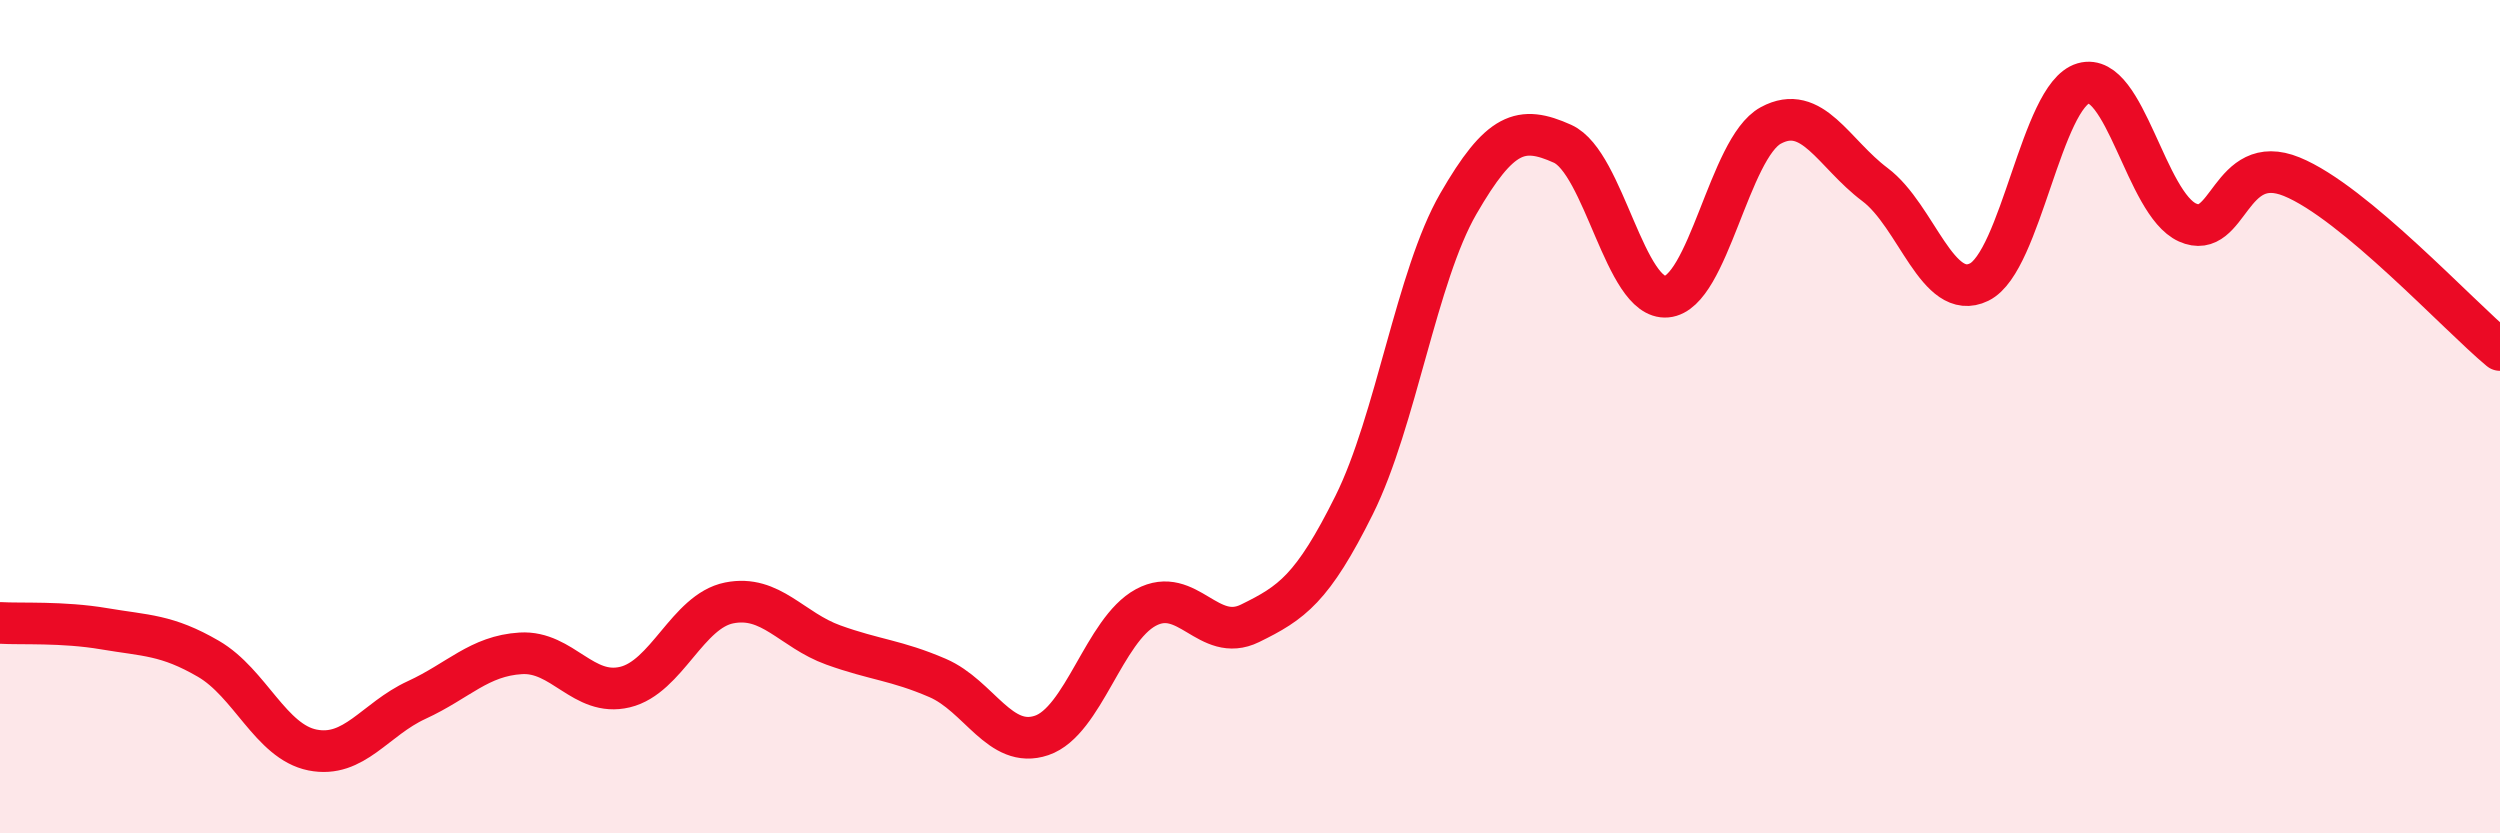 
    <svg width="60" height="20" viewBox="0 0 60 20" xmlns="http://www.w3.org/2000/svg">
      <path
        d="M 0,14.95 C 0.5,14.98 1.5,14.92 2.5,15.09 C 3.5,15.26 4,15.23 5,15.81 C 6,16.39 6.5,17.8 7.5,18 C 8.5,18.2 9,17.26 10,16.8 C 11,16.34 11.5,15.74 12.5,15.68 C 13.5,15.62 14,16.73 15,16.49 C 16,16.25 16.5,14.67 17.5,14.47 C 18.5,14.27 19,15.12 20,15.48 C 21,15.84 21.5,15.84 22.5,16.27 C 23.5,16.7 24,17.99 25,17.65 C 26,17.31 26.5,15.12 27.5,14.58 C 28.5,14.04 29,15.45 30,14.96 C 31,14.47 31.5,14.13 32.5,12.12 C 33.5,10.11 34,6.62 35,4.89 C 36,3.16 36.5,3 37.5,3.45 C 38.5,3.9 39,7.21 40,7.12 C 41,7.03 41.5,3.55 42.5,3.01 C 43.5,2.47 44,3.68 45,4.43 C 46,5.18 46.5,7.26 47.5,6.77 C 48.5,6.28 49,2.29 50,2 C 51,1.71 51.5,4.89 52.5,5.34 C 53.5,5.79 53.5,3.63 55,4.24 C 56.5,4.85 59,7.57 60,8.4L60 20L0 20Z"
        fill="#EB0A25"
        opacity="0.1"
        stroke-linecap="round"
        stroke-linejoin="round"
      />
      <path
        d="M 0,14.95 C 0.5,14.98 1.5,14.92 2.5,15.09 C 3.5,15.26 4,15.23 5,15.81 C 6,16.39 6.5,17.8 7.5,18 C 8.5,18.2 9,17.26 10,16.8 C 11,16.34 11.5,15.74 12.5,15.68 C 13.5,15.62 14,16.73 15,16.49 C 16,16.25 16.5,14.67 17.5,14.47 C 18.5,14.27 19,15.12 20,15.48 C 21,15.84 21.5,15.84 22.5,16.27 C 23.5,16.7 24,17.99 25,17.65 C 26,17.31 26.5,15.12 27.5,14.58 C 28.5,14.04 29,15.45 30,14.96 C 31,14.47 31.5,14.13 32.5,12.12 C 33.5,10.11 34,6.62 35,4.89 C 36,3.16 36.5,3 37.5,3.45 C 38.5,3.9 39,7.21 40,7.12 C 41,7.03 41.5,3.55 42.5,3.01 C 43.5,2.47 44,3.68 45,4.43 C 46,5.18 46.5,7.26 47.5,6.77 C 48.5,6.28 49,2.29 50,2 C 51,1.71 51.5,4.89 52.5,5.34 C 53.5,5.79 53.5,3.63 55,4.24 C 56.5,4.85 59,7.57 60,8.4"
        stroke="#EB0A25"
        stroke-width="1"
        fill="none"
        stroke-linecap="round"
        stroke-linejoin="round"
      />
    </svg>
  